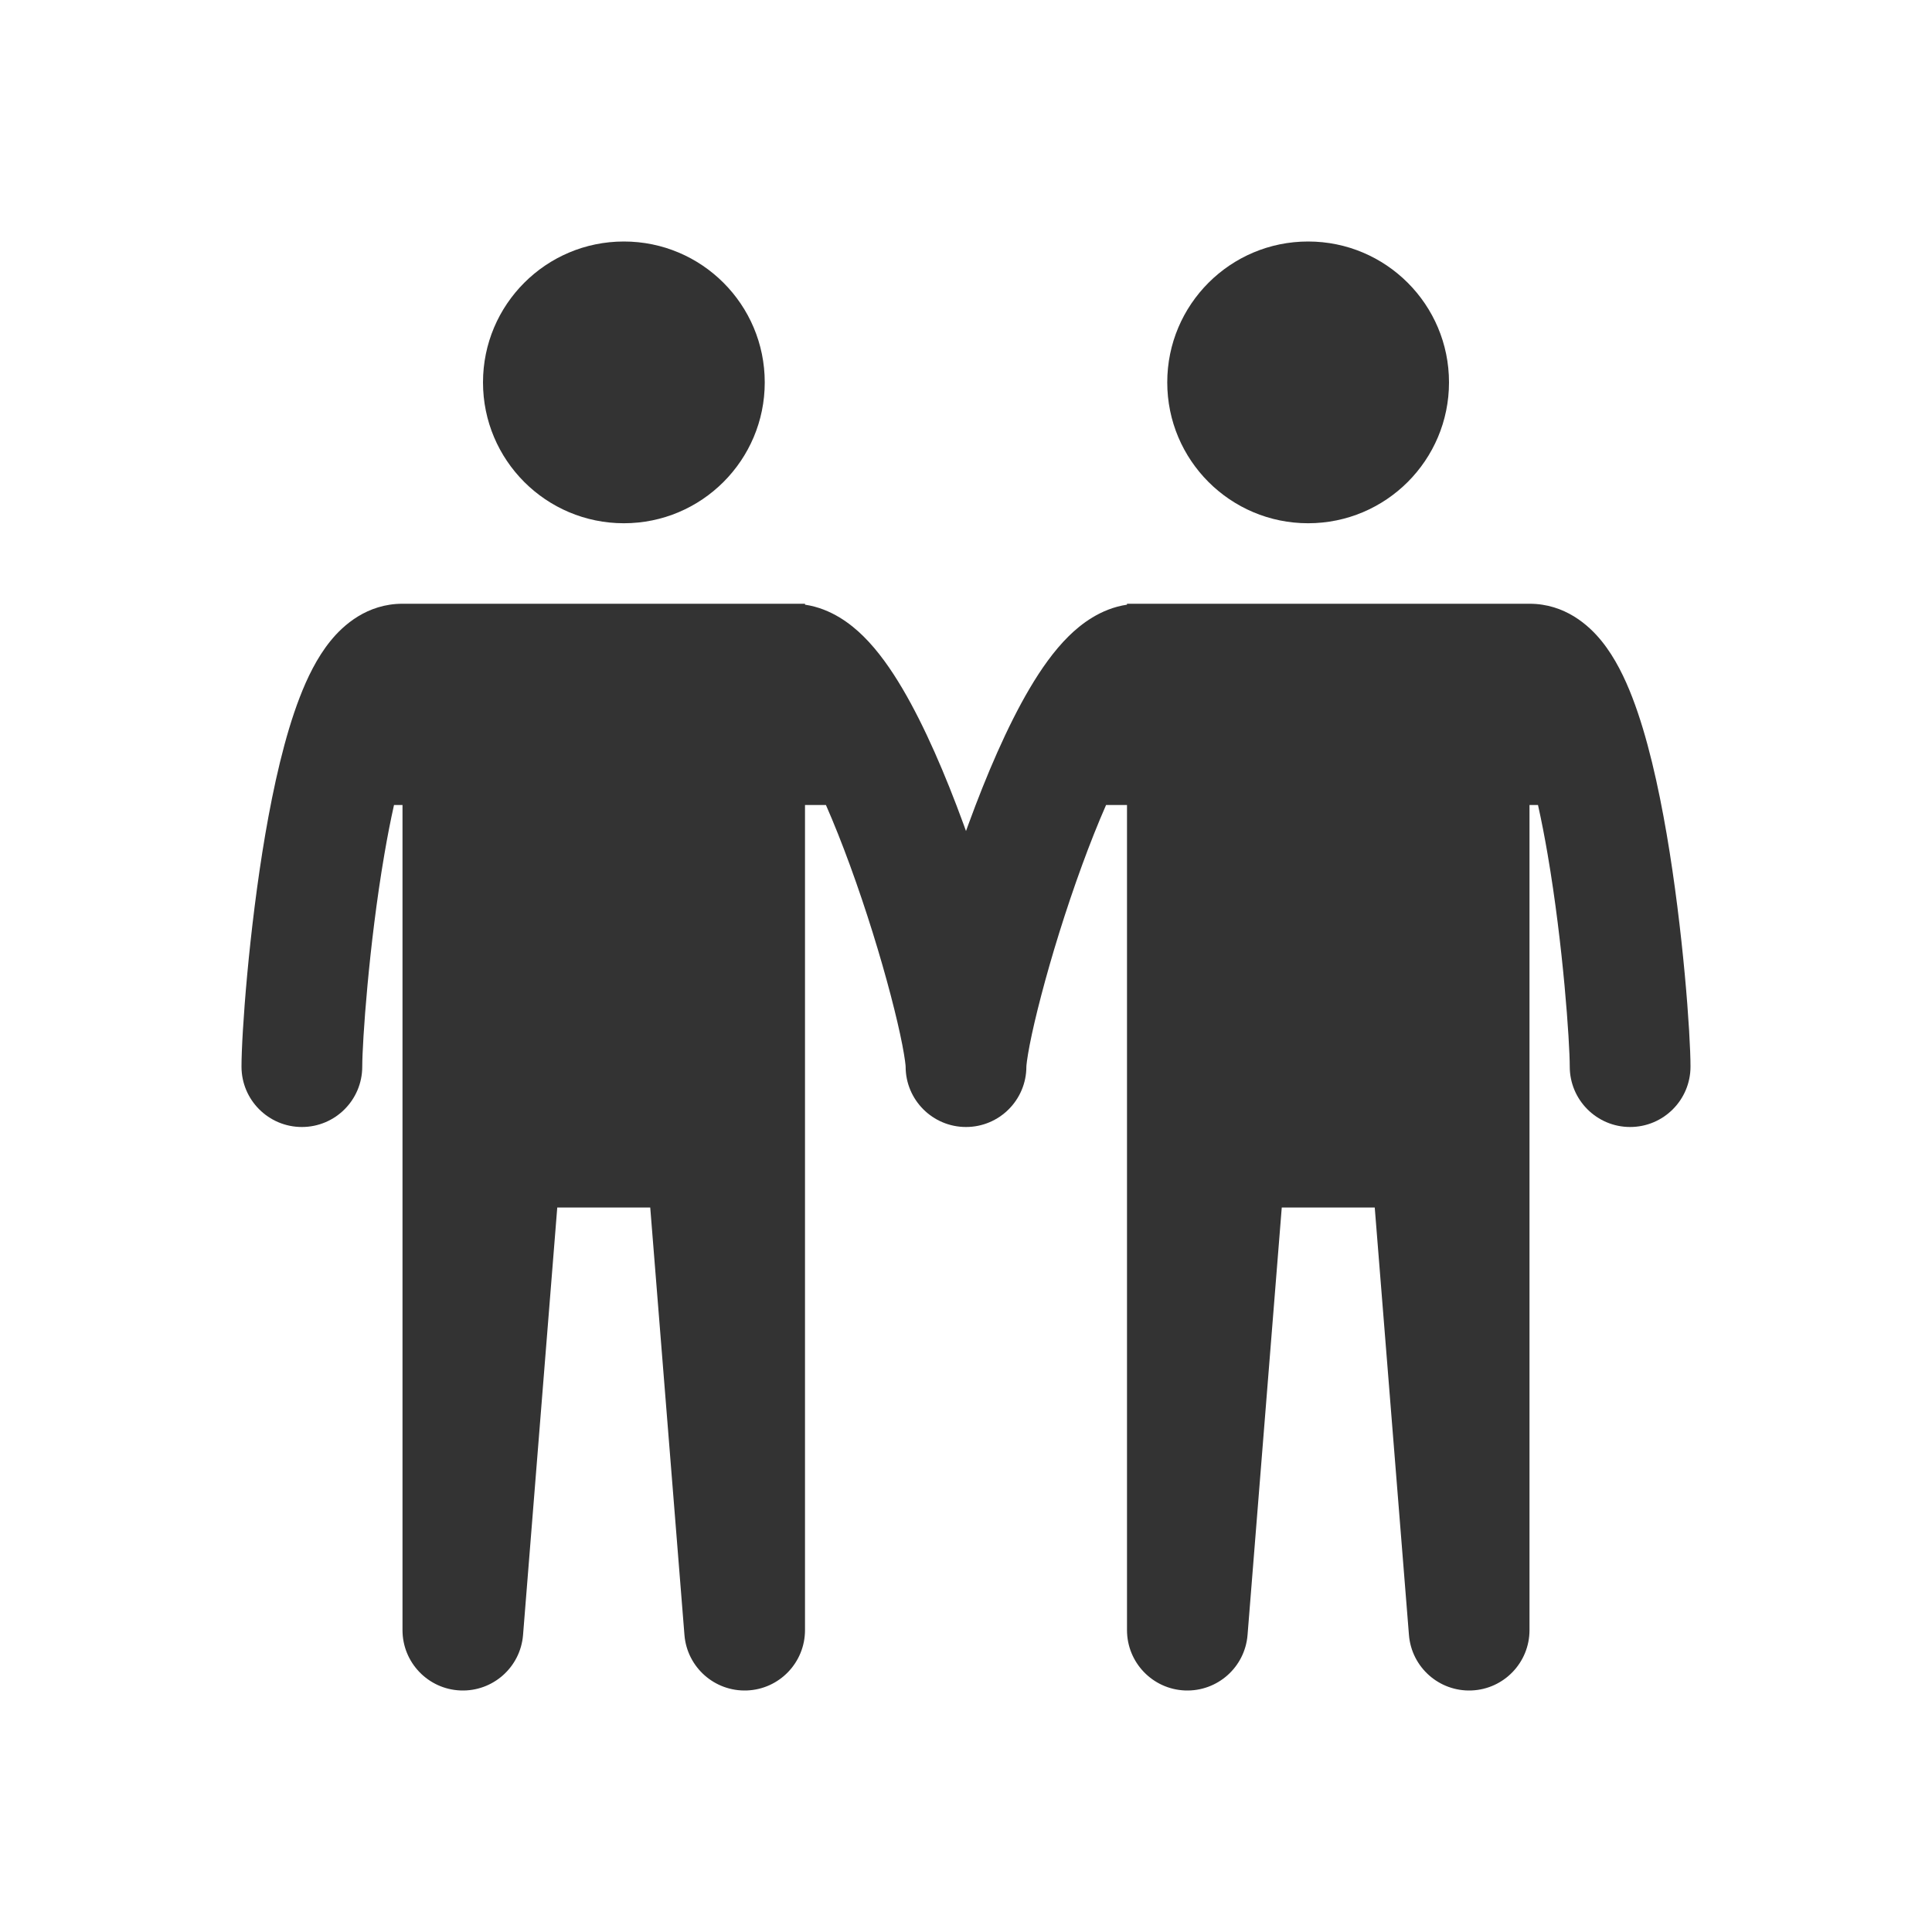<svg width="48" height="48" viewBox="0 0 48 48" fill="none" xmlns="http://www.w3.org/2000/svg">
<path d="M19 9.5C19 11.433 17.433 13 15.5 13C13.567 13 12 11.433 12 9.5C12 7.567 13.567 6 15.5 6C17.433 6 19 7.567 19 9.5Z" fill="#333333"/>
<path d="M9.549 21.23C9.623 20.797 9.703 20.384 9.789 20H10L10 40.5C10 41.305 10.636 41.967 11.44 41.999C12.245 42.031 12.931 41.422 12.995 40.62L13.845 30H16.155L17.005 40.62C17.069 41.422 17.755 42.031 18.56 41.999C19.364 41.967 20 41.305 20 40.5V20H20.52C20.722 20.46 20.922 20.964 21.115 21.492C21.523 22.607 21.879 23.768 22.13 24.728C22.256 25.208 22.353 25.627 22.417 25.956C22.449 26.121 22.471 26.255 22.485 26.357C22.497 26.446 22.5 26.491 22.5 26.5C22.5 27.328 23.172 28 24 28C24.828 28 25.5 27.328 25.5 26.5C25.5 26.491 25.503 26.446 25.515 26.357C25.529 26.255 25.551 26.121 25.583 25.956C25.647 25.627 25.744 25.208 25.87 24.728C26.121 23.768 26.477 22.607 26.885 21.492C27.078 20.964 27.278 20.46 27.48 20H28V40.5C28 41.305 28.636 41.967 29.44 41.999C30.245 42.031 30.931 41.422 30.995 40.62L31.845 30H34.155L35.005 40.62C35.069 41.422 35.755 42.031 36.56 41.999C37.364 41.967 38 41.305 38 40.5L38 20H38.211C38.297 20.384 38.377 20.797 38.451 21.23C38.838 23.487 39 25.901 39 26.5C39 27.328 39.672 28 40.5 28C41.328 28 42 27.328 42 26.5C42 25.702 41.818 23.116 41.408 20.723C41.203 19.53 40.928 18.295 40.554 17.326C40.371 16.85 40.128 16.343 39.794 15.93C39.47 15.527 38.876 15 38 15H37L36.975 15H28V15.023C27.341 15.121 26.85 15.512 26.554 15.803C26.18 16.171 25.857 16.637 25.582 17.103C25.025 18.046 24.506 19.263 24.068 20.46C24.045 20.523 24.023 20.585 24 20.647C23.977 20.585 23.955 20.523 23.932 20.46C23.494 19.263 22.975 18.046 22.418 17.103C22.143 16.637 21.82 16.171 21.446 15.803C21.15 15.512 20.659 15.121 20 15.023V15H11.214L11.189 15H10C9.124 15 8.53 15.527 8.206 15.93C7.872 16.343 7.629 16.85 7.446 17.326C7.072 18.295 6.797 19.53 6.592 20.723C6.182 23.116 6 25.702 6 26.5C6 27.328 6.672 28 7.5 28C8.328 28 9 27.328 9 26.5C9 25.901 9.162 23.487 9.549 21.23Z" fill="#333333"/>
<path d="M29 9.5C29 11.433 30.567 13 32.5 13C34.433 13 36 11.433 36 9.5C36 7.567 34.433 6 32.5 6C30.567 6 29 7.567 29 9.5Z" fill="#333333"/>
</svg>
